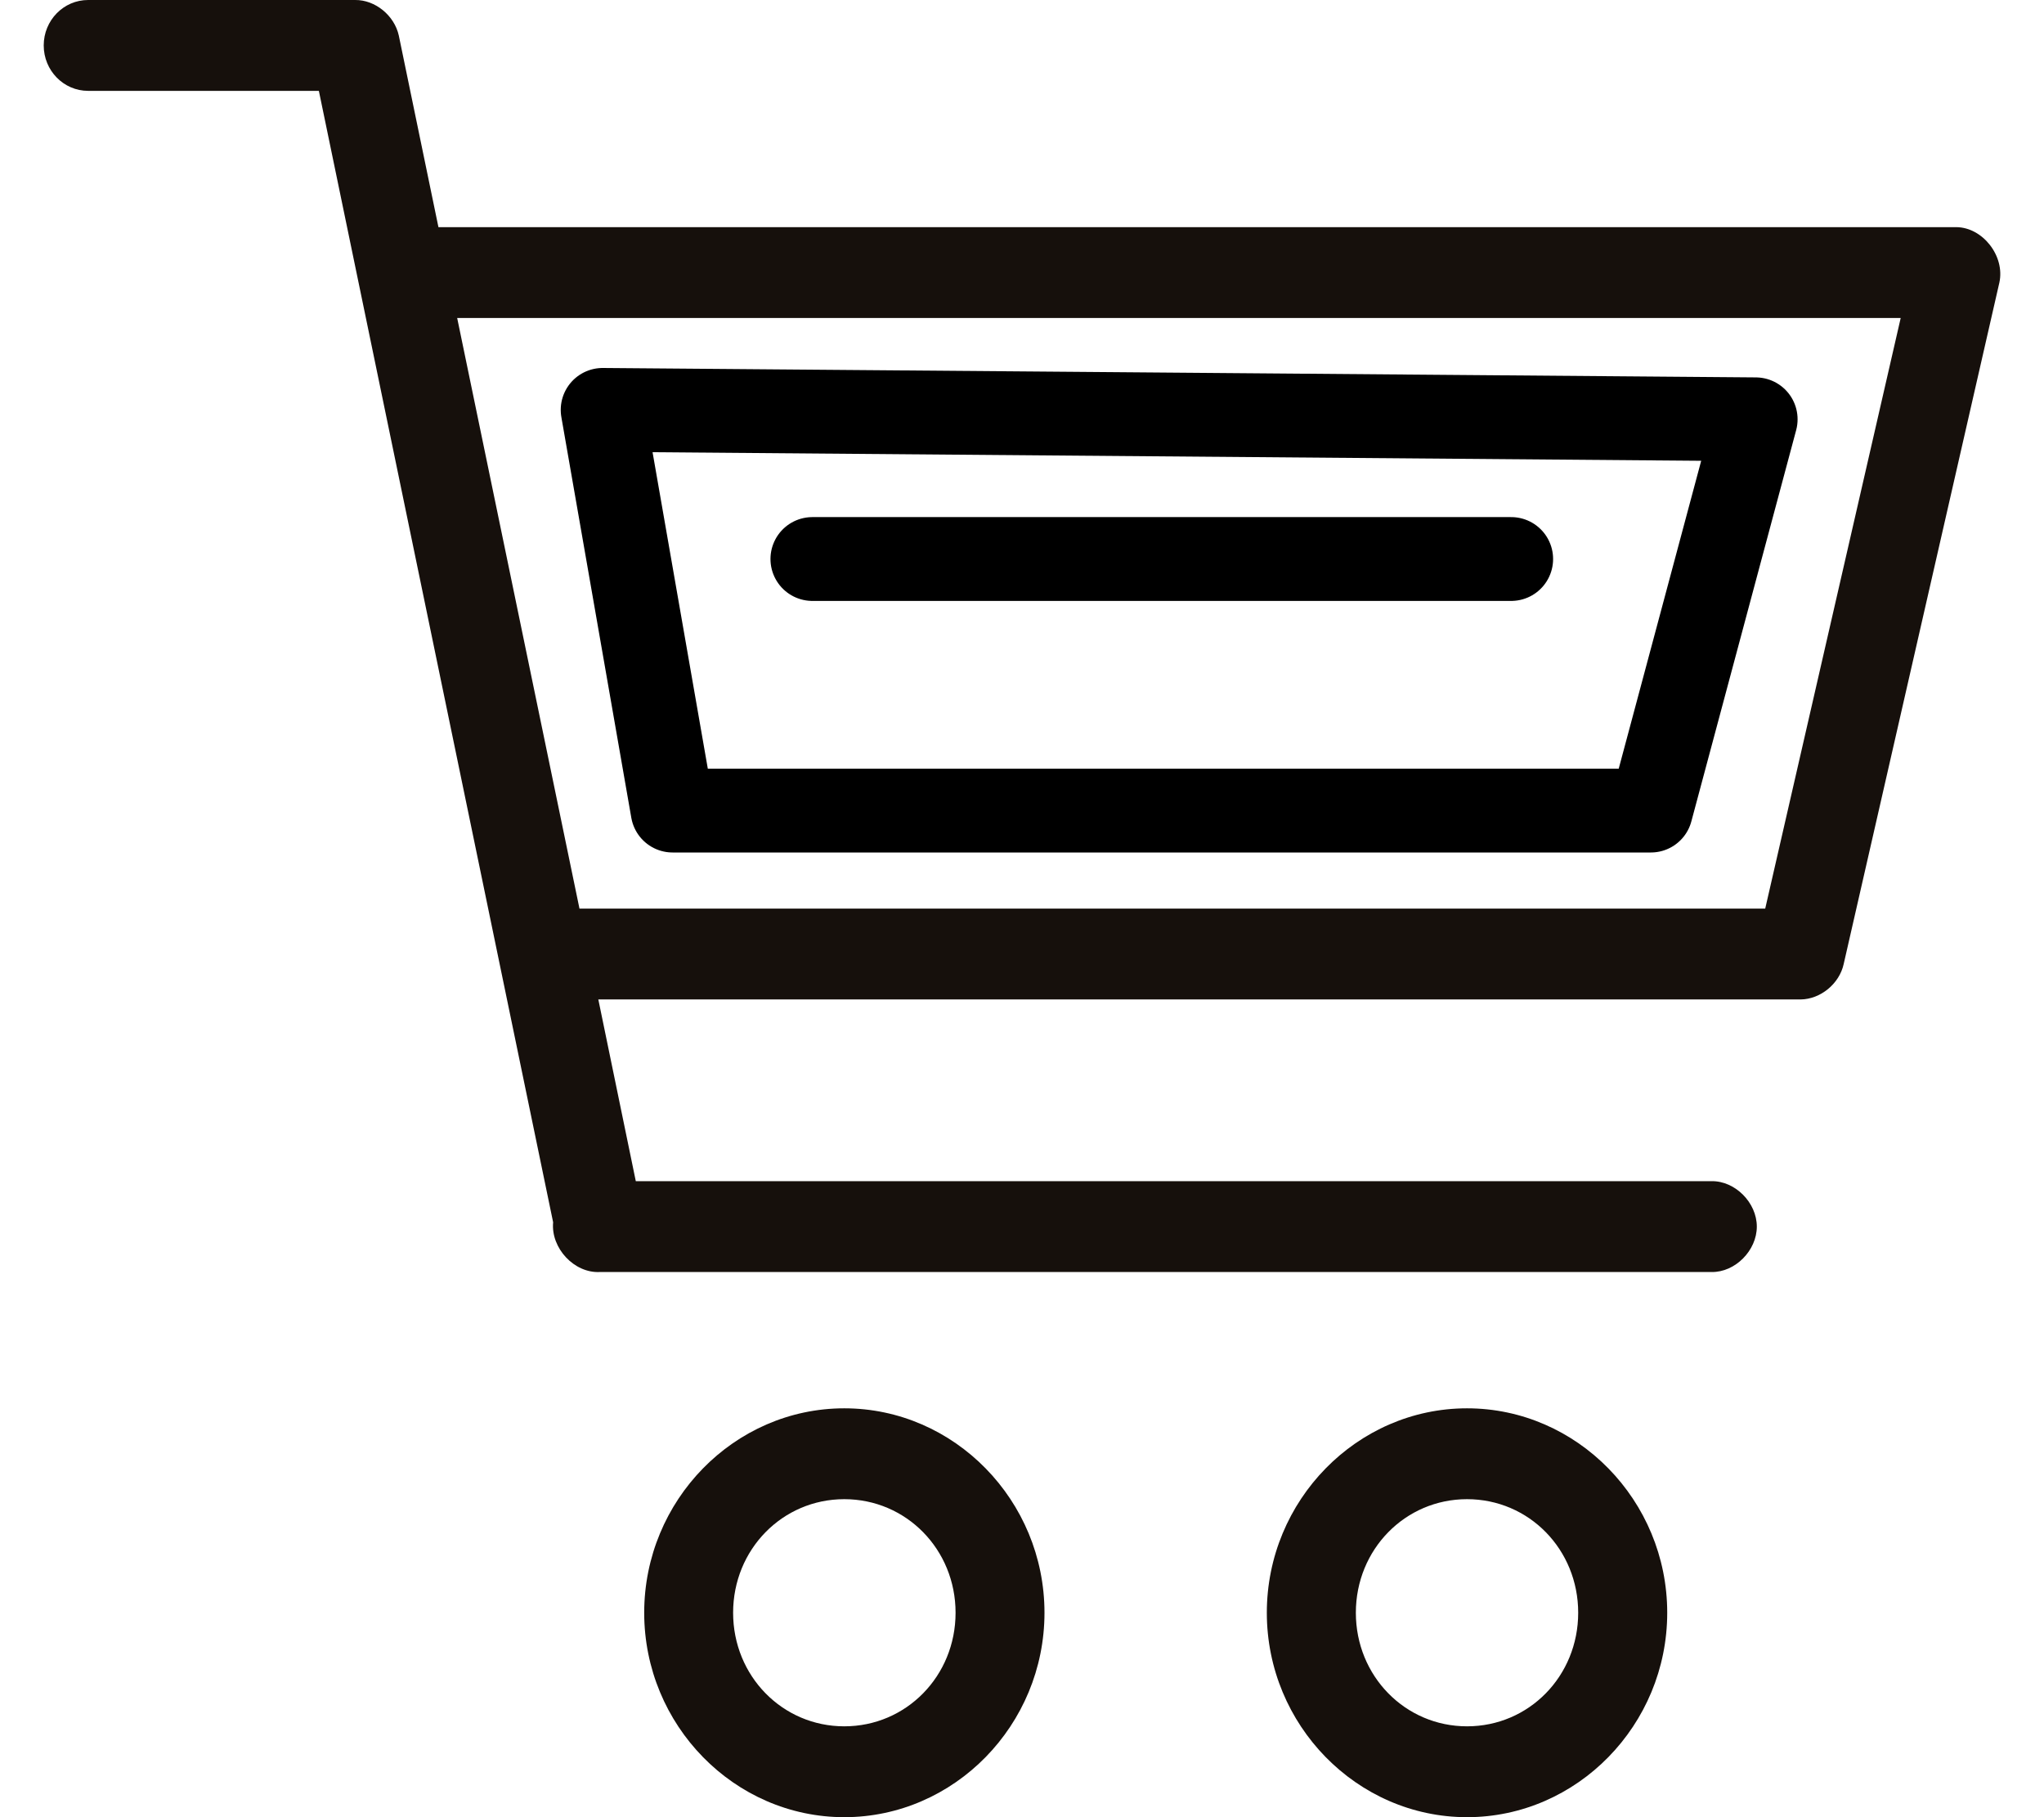<svg width="18" height="16" viewBox="0 0 18 16" fill="none" xmlns="http://www.w3.org/2000/svg">
<path d="M0.776 1.29325e-05C0.56 1.29325e-05 0.385 0.179 0.385 0.4C0.385 0.621 0.56 0.8 0.776 0.8H2.808L4.871 10.762C4.85 10.99 5.057 11.211 5.281 11.2H15.073C15.28 11.203 15.471 11.011 15.471 10.8C15.471 10.589 15.28 10.397 15.073 10.4H5.599L5.269 8.8H15.857C16.032 8.798 16.198 8.662 16.236 8.488L17.607 2.488C17.658 2.255 17.461 2.002 17.228 2H3.861L3.512 0.313C3.473 0.136 3.304 -0.002 3.127 1.29325e-05H0.776ZM4.026 2.8H16.738L15.545 8H5.103L4.026 2.8ZM7.435 12.4C6.466 12.4 5.673 13.211 5.673 14.2C5.673 15.189 6.466 16 7.435 16C8.404 16 9.198 15.189 9.198 14.2C9.198 13.211 8.404 12.4 7.435 12.4ZM12.919 12.4C11.95 12.4 11.156 13.211 11.156 14.2C11.156 15.189 11.95 16 12.919 16C13.888 16 14.682 15.189 14.682 14.2C14.682 13.211 13.888 12.4 12.919 12.4ZM7.435 13.2C7.981 13.2 8.415 13.643 8.415 14.2C8.415 14.757 7.981 15.2 7.435 15.2C6.89 15.2 6.456 14.757 6.456 14.2C6.456 13.643 6.89 13.2 7.435 13.2ZM12.919 13.2C13.465 13.2 13.898 13.643 13.898 14.2C13.898 14.757 13.465 15.2 12.919 15.2C12.374 15.2 11.94 14.757 11.94 14.2C11.94 13.643 12.374 13.2 12.919 13.2Z" fill="#16100C"/>
<path d="M15.461 3.692L5.307 3.609L5.923 7.137H14.538L15.461 3.692Z" stroke="black" stroke-width="0.738" stroke-linejoin="round"/>
<path d="M7.154 4.922H13.308" stroke="black" stroke-width="0.738" stroke-linecap="round" stroke-linejoin="round"/>
</svg>

